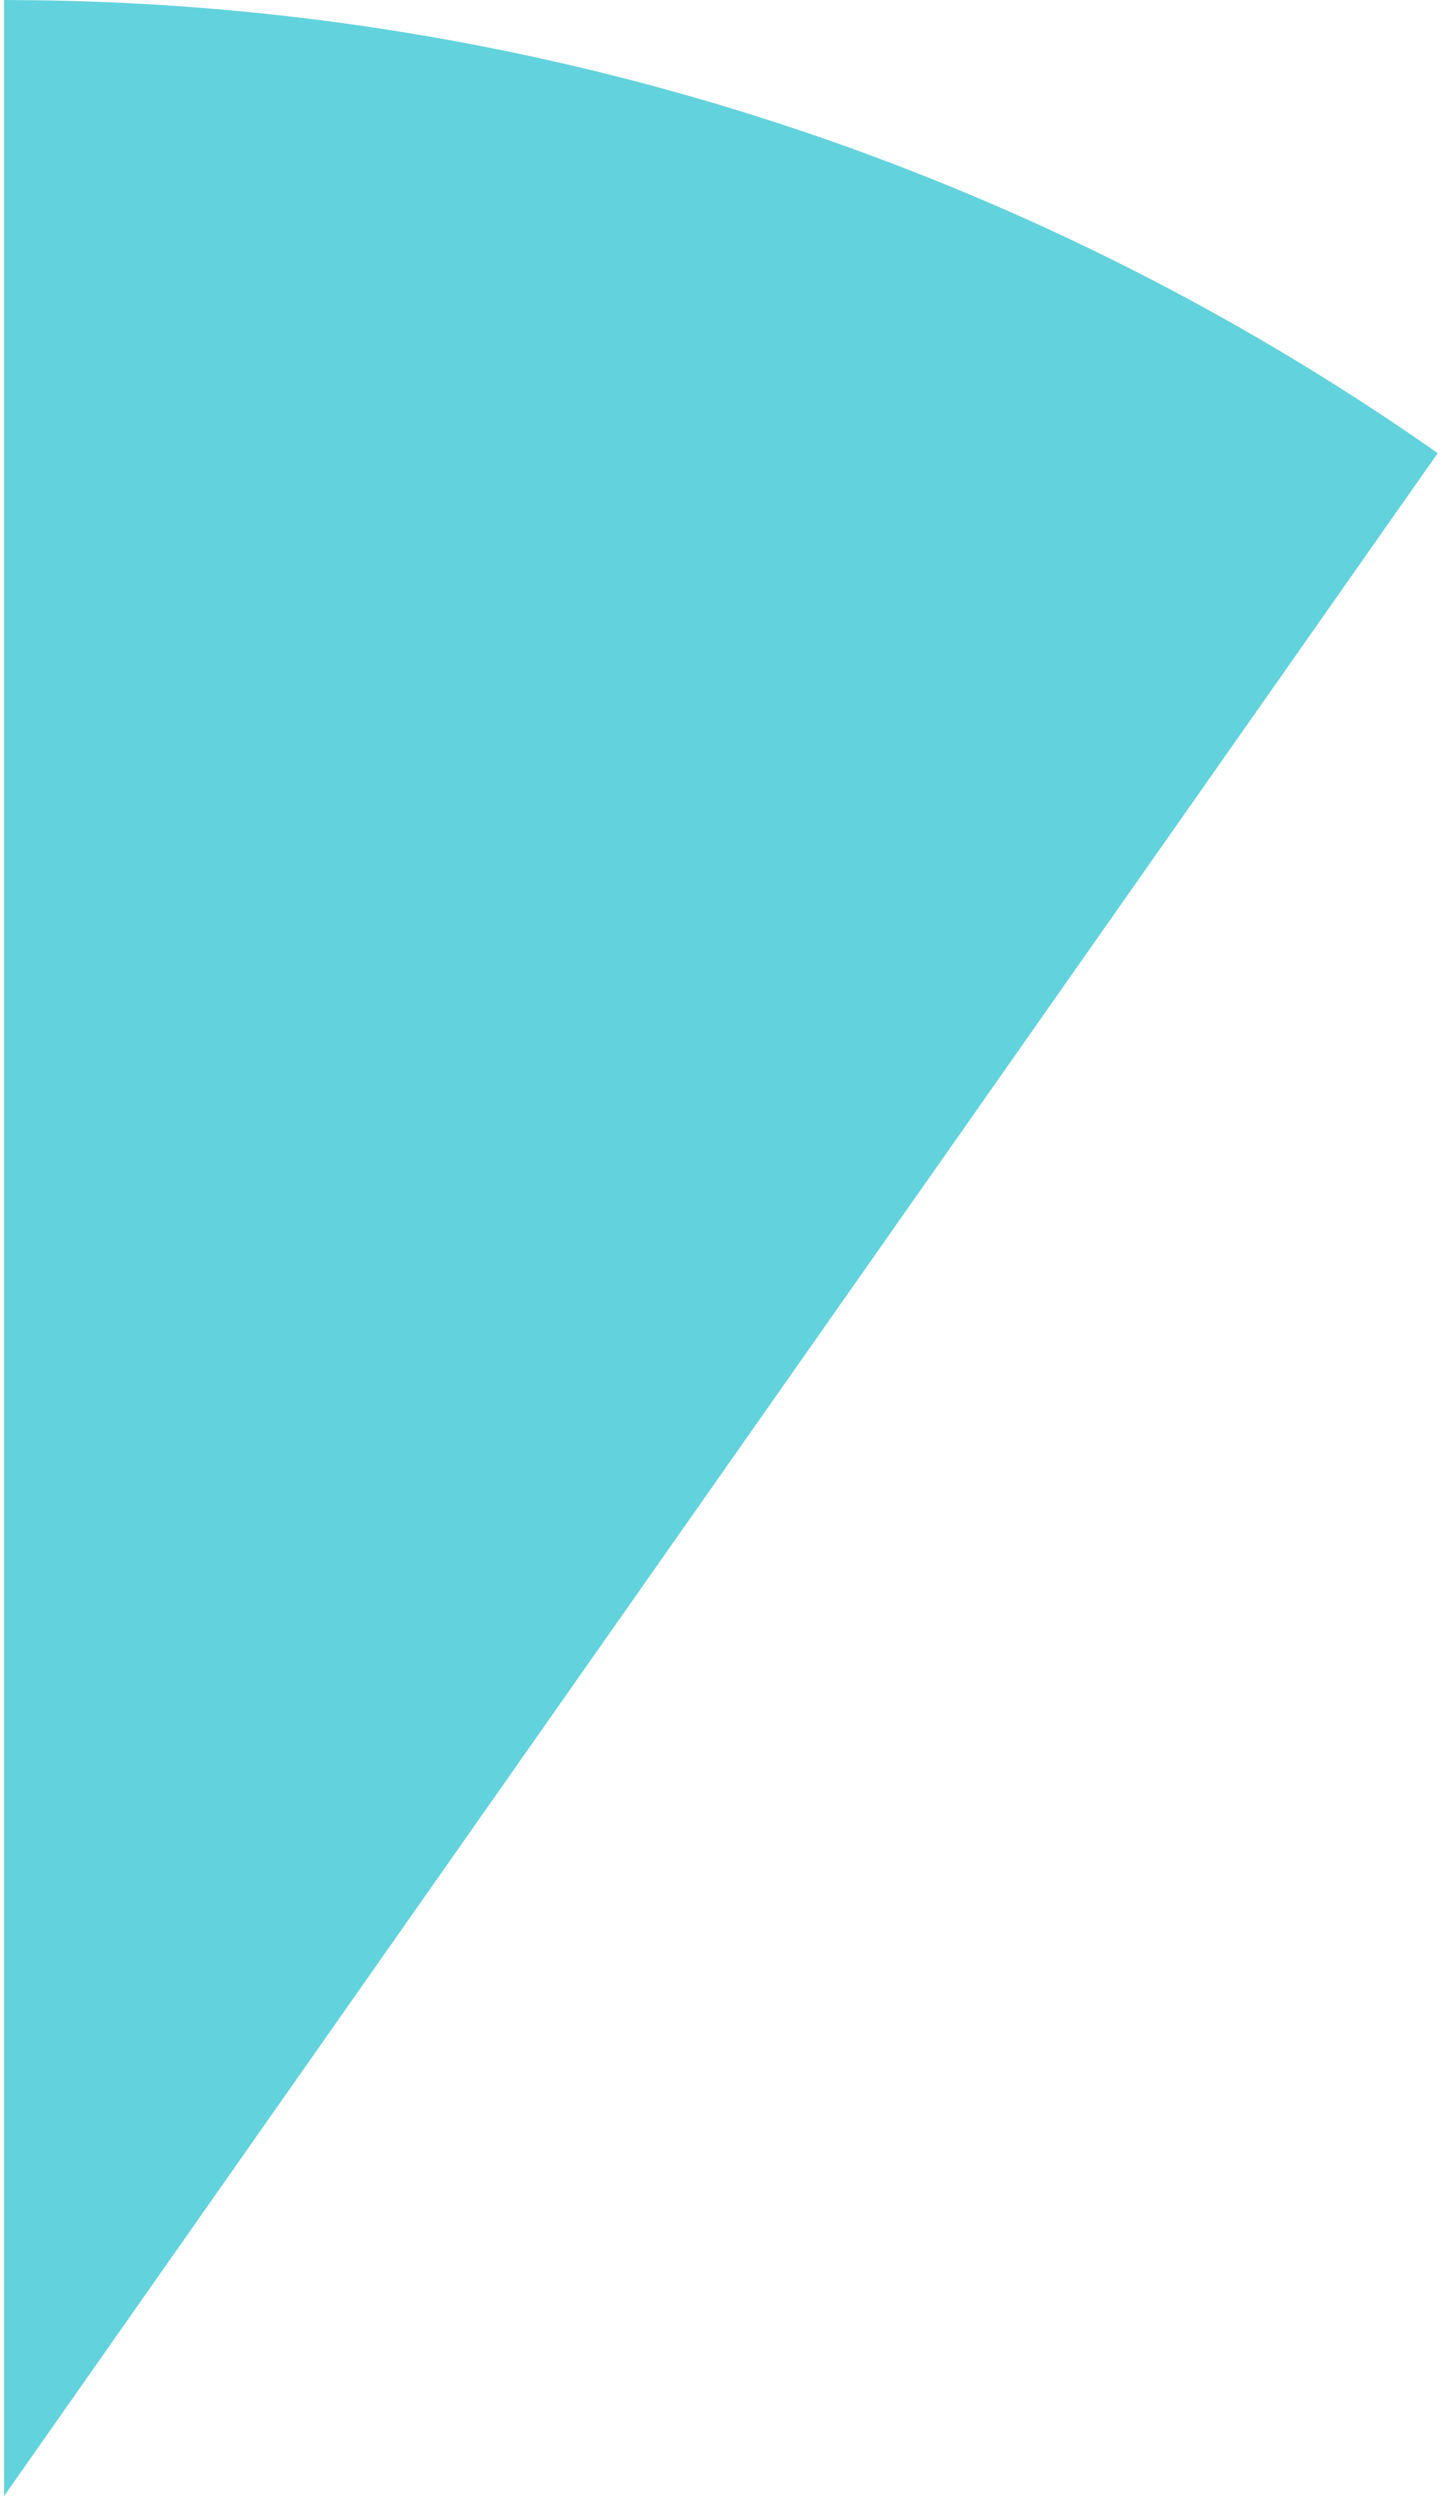 <?xml version="1.0" encoding="UTF-8"?> <svg xmlns="http://www.w3.org/2000/svg" width="177" height="307" viewBox="0 0 177 307" fill="none"> <path d="M0.5 0.005C63.524 0.005 125.017 19.433 176.6 55.644L0.5 306.505V0.005Z" fill="#62D3DD"></path> </svg> 